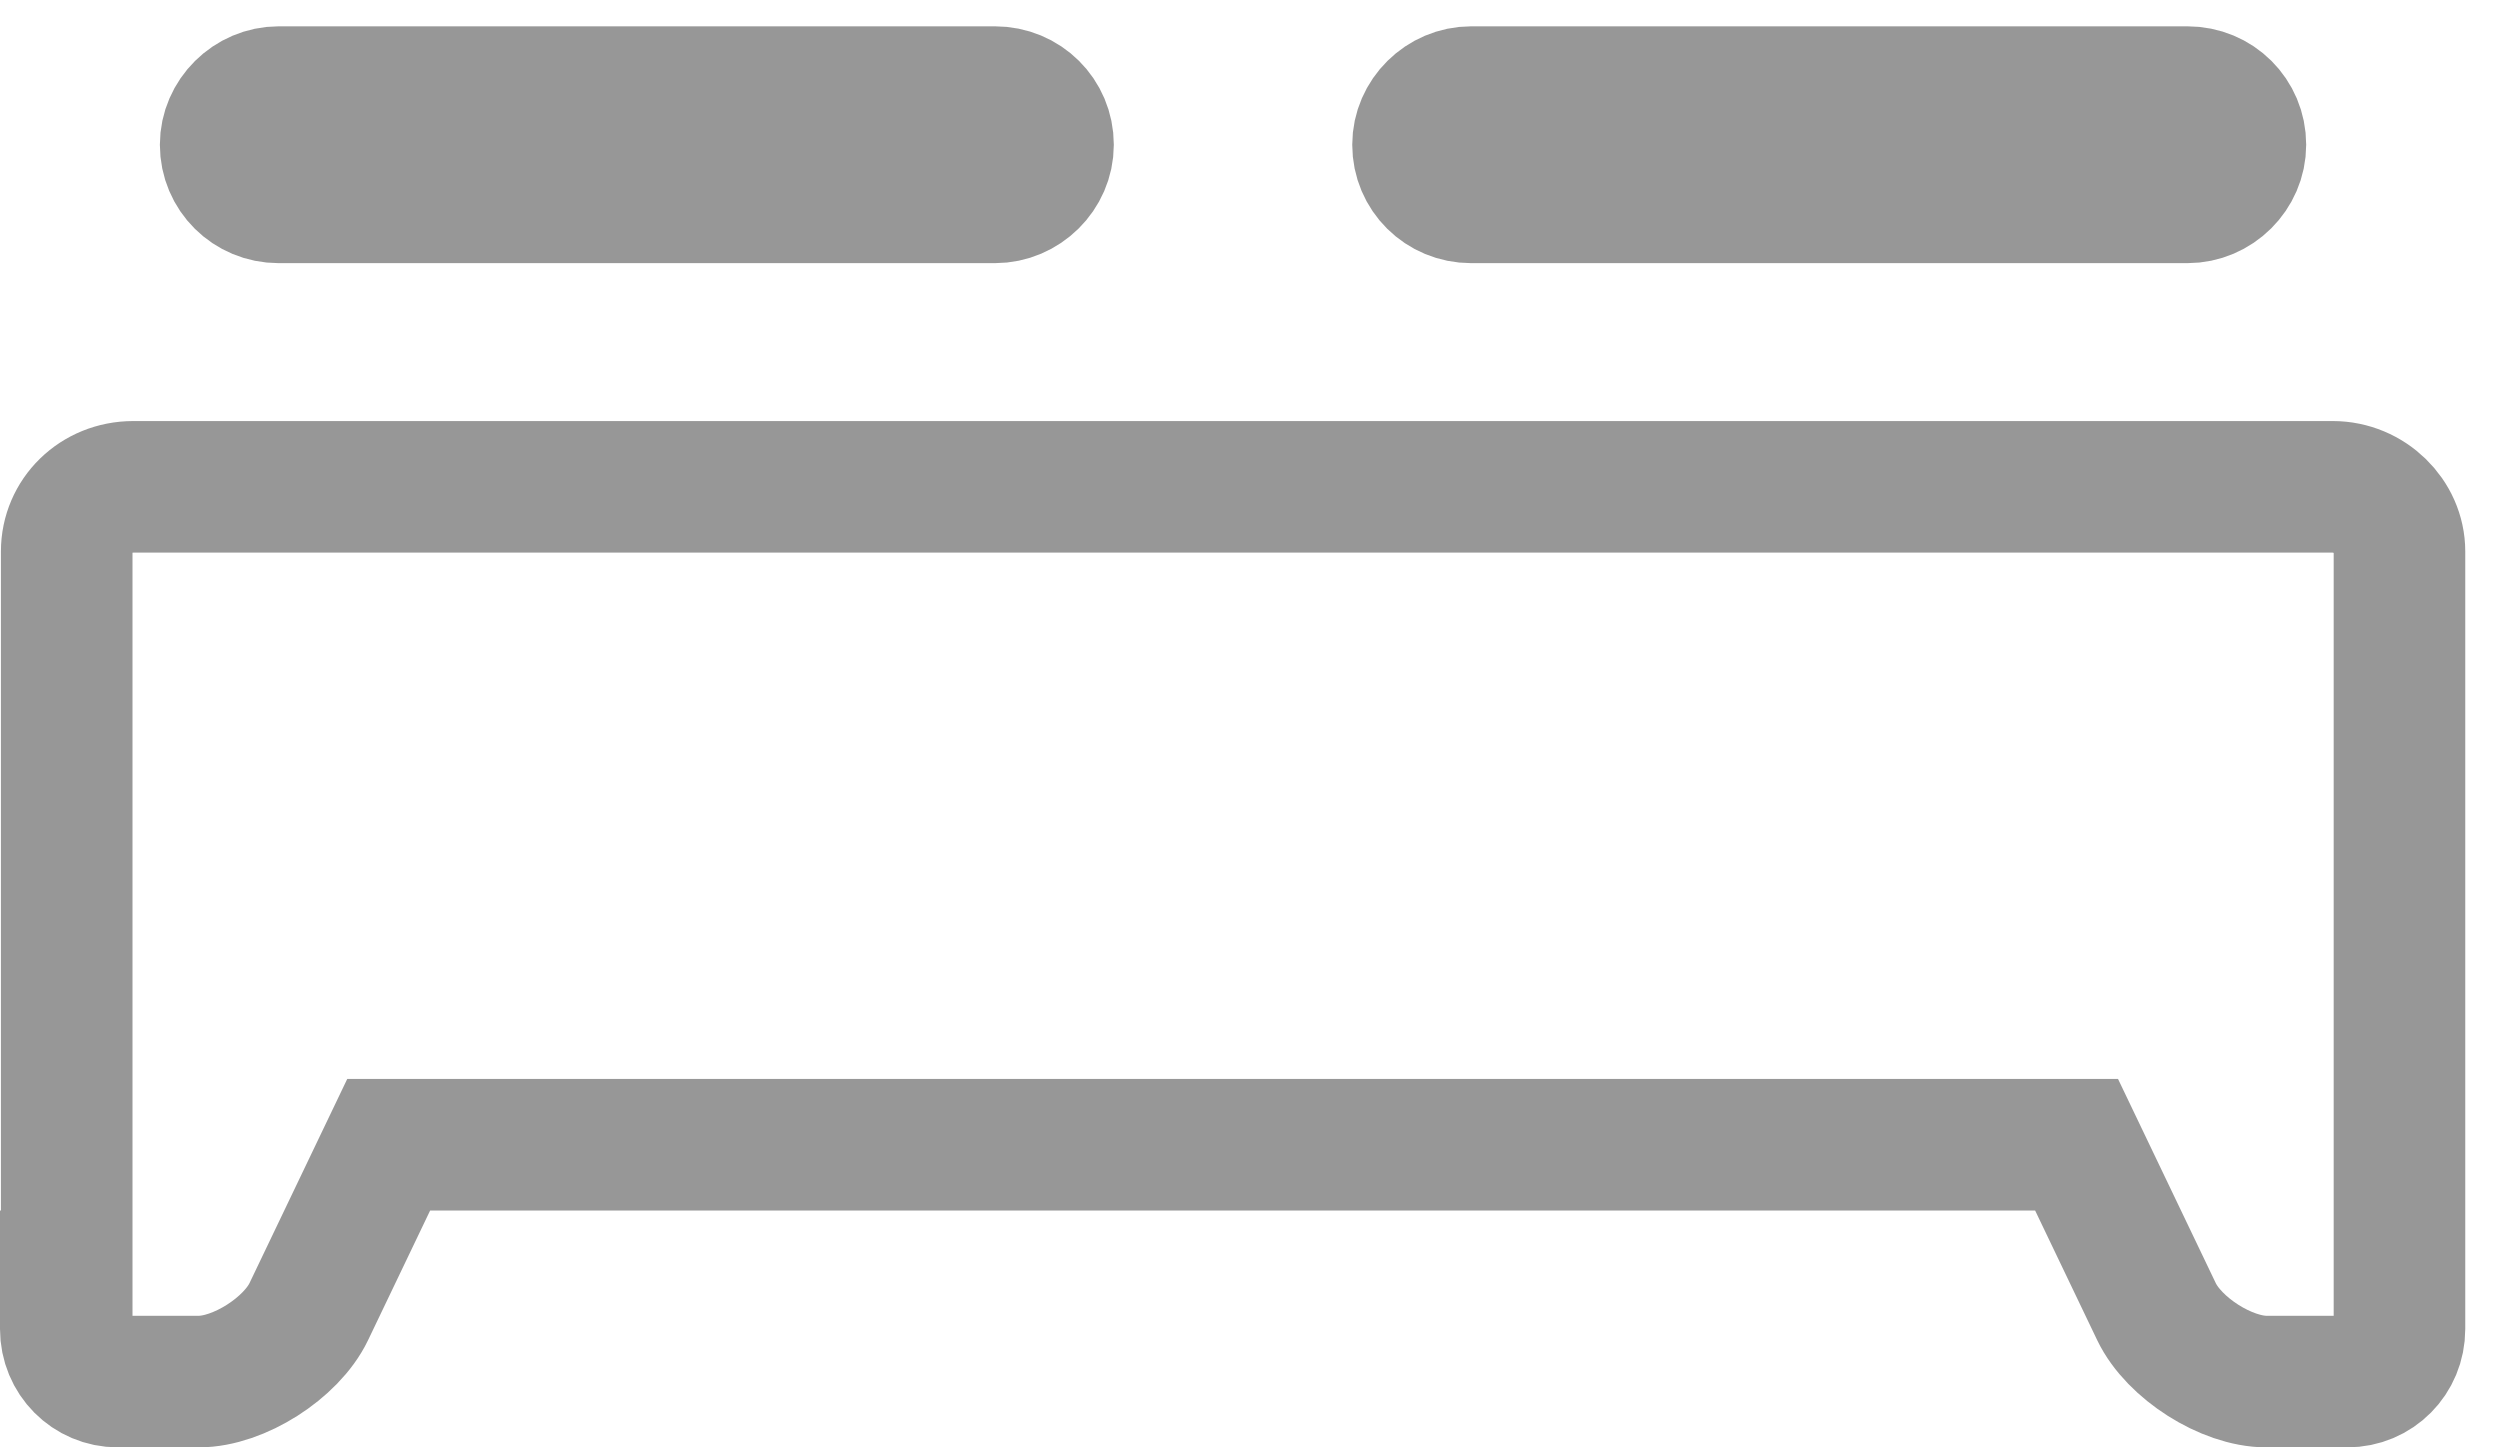 <?xml version="1.0" encoding="UTF-8"?>
<svg width="19px" height="11px" viewBox="0 0 19 11" version="1.1" xmlns="http://www.w3.org/2000/svg" xmlns:xlink="http://www.w3.org/1999/xlink">
    <!-- Generator: Sketch 48.2 (47327) - http://www.bohemiancoding.com/sketch -->
    <title>BEDROOM Copy 9</title>
    <desc>Created with Sketch.</desc>
    <defs></defs>
    <g id="TourPage_Full_List" stroke="none" stroke-width="1" fill="none" fill-rule="evenodd" transform="translate(-287, -1446)">
        <g id="Itinerary" transform="translate(286, 1025)" stroke="#979797">
            <g id="BEDROOM-Copy-9" transform="translate(1, 421)">
                <path d="M0.5,9.7 L0.5,10.1 C0.5,10.323 0.676,10.5 0.896,10.5 L1.511,10.5 C1.813,10.5 2.214,10.246 2.347,9.968 L2.954,8.7 L15.782,8.7 L16.389,9.968 C16.522,10.246 16.922,10.5 17.225,10.5 L17.839,10.5 C18.06,10.5 18.236,10.323 18.236,10.1 L18.236,4.191 C18.236,3.926 18.007,3.7 17.729,3.7 L1.013,3.7 C0.728,3.7 0.507,3.919 0.507,4.191 L0.507,9.7 L0.5,9.7 Z M1.715,1.1 C1.715,1.322 1.894,1.5 2.118,1.5 L7.561,1.5 C7.781,1.5 7.965,1.318 7.965,1.1 C7.965,0.878 7.786,0.7 7.561,0.7 L2.118,0.7 C1.899,0.7 1.715,0.882 1.715,1.1 Z M10.777,1.1 C10.777,1.322 10.956,1.5 11.181,1.5 L16.624,1.5 C16.844,1.5 17.027,1.318 17.027,1.1 C17.027,0.878 16.849,0.7 16.624,0.7 L11.181,0.7 C10.961,0.7 10.777,0.882 10.777,1.1 Z" id="Bed-2"></path>
            </g>
        </g>
    </g>
</svg>